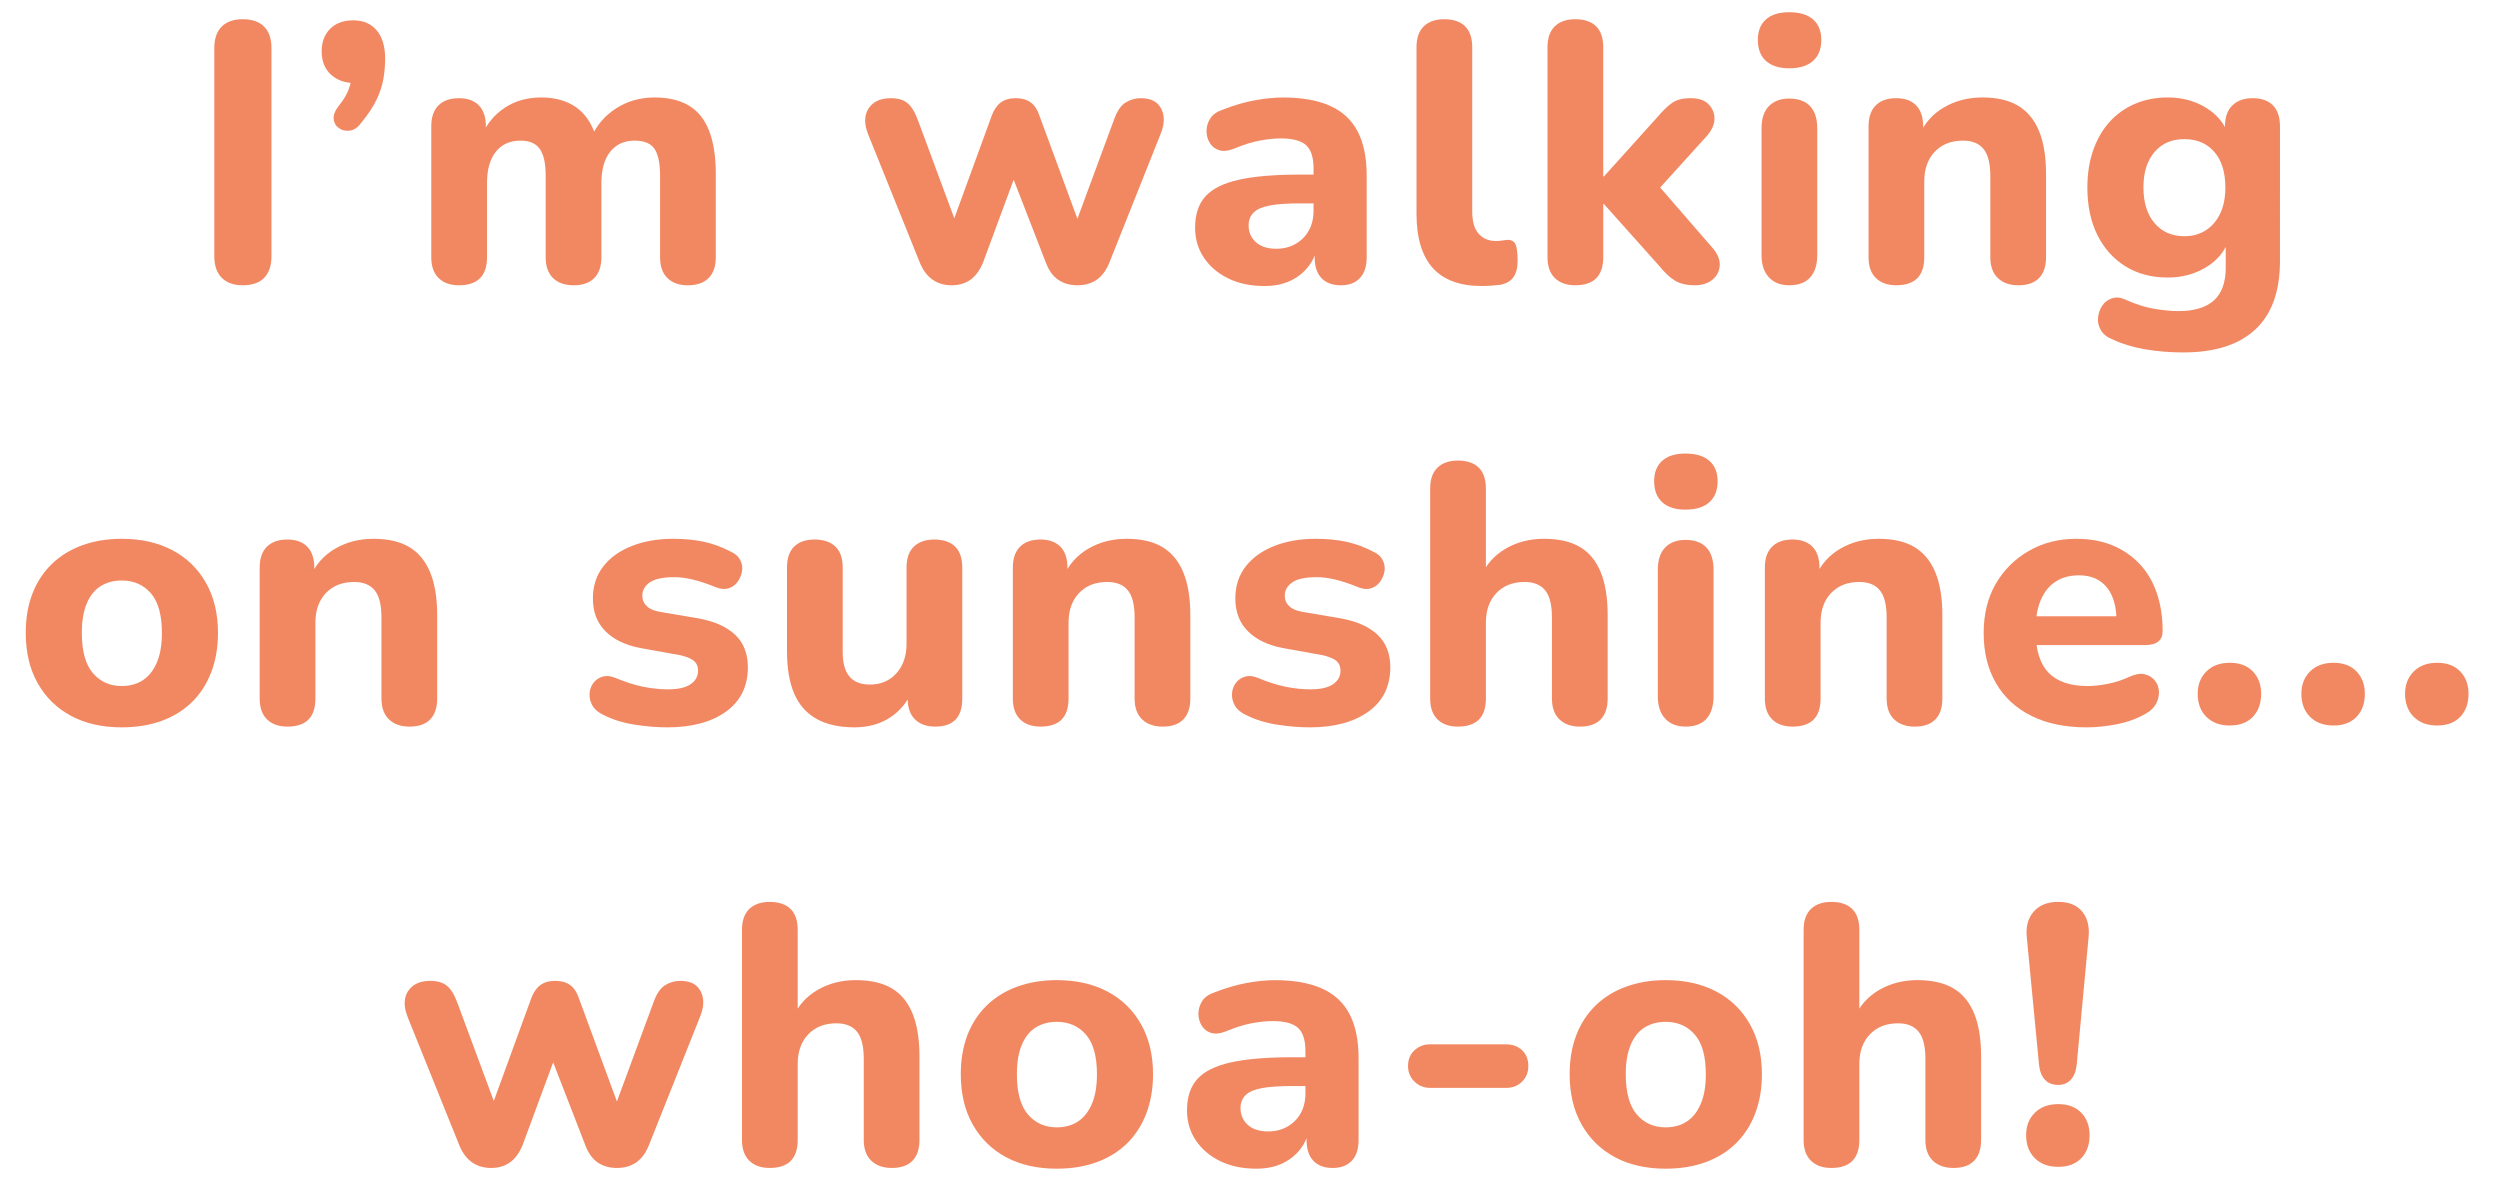 <?xml version="1.0" encoding="utf-8"?>
<!-- Generator: $$$/GeneralStr/196=Adobe Illustrator 27.6.0, SVG Export Plug-In . SVG Version: 6.00 Build 0)  -->
<svg version="1.1" id="Laag_1" xmlns="http://www.w3.org/2000/svg" xmlns:xlink="http://www.w3.org/1999/xlink" x="0px" y="0px"
	 width="276.758px" height="133.324px" viewBox="0 0 276.758 133.324" style="enable-background:new 0 0 276.758 133.324;"
	 xml:space="preserve">
<style type="text/css">
	.st0{fill:#F18862;}
</style>
<g>
	<path class="st0" d="M26.868,31.581c-1.008,0-1.784-0.279-2.329-0.837c-0.545-0.558-0.817-1.354-0.817-2.39V5.355
		c0-1.062,0.272-1.865,0.817-2.41c0.545-0.544,1.321-0.817,2.329-0.817c1.034,0,1.824,0.273,2.369,0.817
		c0.545,0.546,0.817,1.348,0.817,2.41v22.999c0,1.036-0.266,1.832-0.796,2.39
		C28.727,31.302,27.93,31.581,26.868,31.581z"/>
	<path class="st0" d="M39.981,13.606c-0.383,0.518-0.804,0.804-1.267,0.858c-0.464,0.055-0.865-0.041-1.206-0.286
		c-0.341-0.245-0.53-0.585-0.572-1.021c-0.041-0.435,0.158-0.926,0.593-1.471c0.599-0.736,1.001-1.471,1.206-2.206
		c0.204-0.735,0.306-1.375,0.306-1.92l0.245,1.634c-1.09,0-1.974-0.312-2.656-0.939
		c-0.68-0.626-1.021-1.484-1.021-2.574c0-1.034,0.312-1.865,0.94-2.492C37.175,2.564,38.032,2.25,39.122,2.25
		c1.089,0,1.947,0.368,2.573,1.103c0.626,0.735,0.94,1.784,0.94,3.145c0,0.709-0.061,1.437-0.183,2.185
		c-0.123,0.749-0.375,1.525-0.756,2.329C41.314,11.817,40.742,12.681,39.981,13.606z"/>
	<path class="st0" d="M50.806,31.581c-0.953,0-1.702-0.265-2.246-0.796c-0.545-0.531-0.817-1.3-0.817-2.308V13.974
		c0-1.007,0.265-1.777,0.796-2.308c0.531-0.531,1.287-0.797,2.267-0.797c0.953,0,1.689,0.266,2.206,0.797
		c0.518,0.531,0.776,1.301,0.776,2.308v2.574l-0.449-1.552c0.545-1.28,1.389-2.301,2.533-3.064
		c1.144-0.762,2.492-1.143,4.045-1.143c1.552,0,2.845,0.367,3.881,1.103c1.034,0.735,1.77,1.853,2.206,3.35h-0.572
		c0.599-1.361,1.525-2.444,2.778-3.248c1.252-0.803,2.669-1.205,4.249-1.205c1.525,0,2.791,0.299,3.799,0.899
		c1.008,0.599,1.757,1.532,2.247,2.798c0.49,1.266,0.736,2.853,0.736,4.759v9.233
		c0,1.008-0.266,1.777-0.797,2.308c-0.531,0.531-1.3,0.796-2.308,0.796c-0.953,0-1.702-0.265-2.247-0.796
		c-0.545-0.531-0.817-1.3-0.817-2.308v-9.028c0-1.361-0.204-2.349-0.613-2.962s-1.144-0.919-2.206-0.919
		c-1.144,0-2.043,0.408-2.696,1.225c-0.653,0.817-0.98,1.975-0.98,3.473v8.211c0,1.008-0.266,1.777-0.797,2.308
		c-0.53,0.531-1.287,0.796-2.267,0.796s-1.743-0.265-2.288-0.796c-0.545-0.531-0.817-1.3-0.817-2.308v-9.028
		c0-1.361-0.218-2.349-0.653-2.962c-0.435-0.613-1.144-0.919-2.124-0.919c-1.171,0-2.084,0.408-2.737,1.225
		c-0.653,0.817-0.98,1.975-0.98,3.473v8.211C53.911,30.546,52.875,31.581,50.806,31.581z"/>
	<path class="st0" d="M105.34,31.581c-0.79,0-1.477-0.197-2.063-0.592c-0.586-0.394-1.055-1.001-1.409-1.817
		l-5.761-14.298c-0.3-0.762-0.395-1.436-0.285-2.022c0.108-0.586,0.401-1.062,0.878-1.43
		c0.476-0.368,1.123-0.552,1.94-0.552c0.736,0,1.327,0.171,1.778,0.511c0.449,0.341,0.85,0.987,1.204,1.94
		l4.453,12.01h-0.857l4.575-12.541c0.245-0.654,0.578-1.137,1.001-1.45c0.422-0.312,0.973-0.47,1.655-0.47
		c0.68,0,1.231,0.158,1.655,0.47c0.422,0.314,0.742,0.796,0.96,1.45l4.617,12.541h-0.818l4.494-12.173
		c0.327-0.899,0.749-1.504,1.267-1.818c0.517-0.312,1.062-0.47,1.634-0.47c0.817,0,1.431,0.191,1.839,0.572
		c0.408,0.382,0.646,0.872,0.715,1.471c0.068,0.6-0.048,1.254-0.347,1.961l-5.678,14.257
		c-0.354,0.845-0.824,1.464-1.41,1.859c-0.587,0.395-1.287,0.592-2.103,0.592c-0.818,0-1.519-0.197-2.105-0.592
		c-0.586-0.394-1.042-1.014-1.368-1.859l-4.943-12.745h2.655l-4.698,12.705c-0.354,0.845-0.817,1.471-1.389,1.879
		C106.852,31.377,106.158,31.581,105.34,31.581z"/>
	<path class="st0" d="M139.981,31.663c-1.525,0-2.86-0.279-4.003-0.837c-1.144-0.558-2.043-1.321-2.696-2.288
		c-0.654-0.966-0.98-2.076-0.98-3.329c0-1.471,0.381-2.627,1.144-3.472c0.761-0.844,1.994-1.457,3.696-1.838
		c1.701-0.381,3.968-0.572,6.801-0.572h2.165v3.187h-2.124c-1.416,0-2.539,0.075-3.369,0.225
		c-0.832,0.15-1.437,0.408-1.818,0.776s-0.572,0.851-0.572,1.45c0,0.735,0.266,1.348,0.797,1.838
		c0.53,0.49,1.287,0.736,2.267,0.736c0.79,0,1.497-0.176,2.124-0.531c0.626-0.354,1.116-0.844,1.47-1.471
		c0.354-0.626,0.531-1.375,0.531-2.246v-4.657c0-1.198-0.273-2.049-0.817-2.553
		c-0.546-0.504-1.485-0.756-2.819-0.756c-0.709,0-1.491,0.082-2.348,0.245c-0.859,0.163-1.805,0.463-2.839,0.899
		c-0.627,0.245-1.165,0.299-1.614,0.163c-0.449-0.136-0.797-0.401-1.042-0.796c-0.245-0.394-0.368-0.837-0.368-1.327
		s0.137-0.953,0.408-1.389c0.272-0.435,0.736-0.762,1.389-0.98c1.252-0.49,2.444-0.837,3.575-1.041
		c1.131-0.204,2.159-0.306,3.084-0.306c2.097,0,3.833,0.306,5.21,0.919c1.374,0.613,2.396,1.559,3.063,2.839
		c0.668,1.28,1.001,2.901,1.001,4.861v9.069c0,1.008-0.252,1.777-0.755,2.308
		c-0.504,0.531-1.206,0.796-2.105,0.796c-0.926,0-1.641-0.265-2.144-0.796c-0.504-0.531-0.756-1.3-0.756-2.308
		v-1.512l0.287,0.286c-0.164,0.899-0.51,1.675-1.042,2.329c-0.531,0.654-1.198,1.164-2.001,1.532
		C141.977,31.479,141.043,31.663,139.981,31.663z"/>
	<path class="st0" d="M164.042,31.663c-2.425,0-4.235-0.667-5.433-2.001c-1.198-1.334-1.797-3.336-1.797-6.005V5.232
		c0-1.034,0.272-1.811,0.817-2.329c0.545-0.517,1.294-0.776,2.247-0.776c1.008,0,1.776,0.259,2.308,0.776
		c0.531,0.518,0.797,1.294,0.797,2.329V23.411c0,1.117,0.237,1.94,0.715,2.471
		c0.476,0.531,1.11,0.796,1.899,0.796c0.218,0,0.429-0.013,0.633-0.041s0.401-0.054,0.592-0.082
		c0.435-0.027,0.742,0.116,0.92,0.429c0.176,0.314,0.265,0.947,0.265,1.9c0,0.79-0.162,1.403-0.49,1.838
		s-0.832,0.707-1.512,0.817c-0.245,0.027-0.545,0.054-0.898,0.082C164.751,31.648,164.397,31.663,164.042,31.663z"/>
	<path class="st0" d="M174.378,31.581c-0.953,0-1.702-0.265-2.247-0.796c-0.545-0.531-0.817-1.3-0.817-2.308V5.232
		c0-1.034,0.272-1.811,0.817-2.329c0.545-0.517,1.294-0.776,2.247-0.776c1.008,0,1.776,0.259,2.308,0.776
		c0.531,0.518,0.797,1.294,0.797,2.329V19.53h0.081l5.923-6.577c0.599-0.708,1.144-1.232,1.635-1.573
		c0.49-0.34,1.17-0.511,2.042-0.511c0.871,0,1.525,0.218,1.961,0.654c0.435,0.436,0.661,0.96,0.674,1.573
		c0.013,0.613-0.252,1.246-0.796,1.9l-6.25,6.903v-2.329l6.944,8.007c0.517,0.654,0.742,1.294,0.674,1.92
		c-0.068,0.627-0.354,1.131-0.857,1.511c-0.504,0.381-1.124,0.572-1.859,0.572c-0.926,0-1.669-0.17-2.227-0.51
		c-0.558-0.34-1.123-0.864-1.695-1.573l-6.169-6.904h-0.081v5.883C177.482,30.546,176.447,31.581,174.378,31.581z"/>
	<path class="st0" d="M198.071,7.561c-1.117,0-1.976-0.272-2.573-0.817c-0.6-0.544-0.899-1.321-0.899-2.329
		c0-0.98,0.299-1.736,0.899-2.267c0.598-0.531,1.456-0.796,2.573-0.796c1.144,0,2.022,0.266,2.635,0.796
		c0.613,0.531,0.919,1.287,0.919,2.267c0,1.008-0.306,1.784-0.919,2.329
		C200.093,7.289,199.215,7.561,198.071,7.561z M198.071,31.581c-0.953,0-1.702-0.293-2.247-0.878
		c-0.545-0.585-0.817-1.409-0.817-2.471V14.22c0-1.089,0.272-1.913,0.817-2.472
		c0.545-0.558,1.294-0.837,2.247-0.837c1.008,0,1.776,0.279,2.308,0.837c0.531,0.559,0.797,1.383,0.797,2.472
		v14.012c0,1.062-0.26,1.886-0.776,2.471C199.881,31.288,199.105,31.581,198.071,31.581z"/>
	<path class="st0" d="M209.918,31.581c-0.953,0-1.702-0.265-2.247-0.796c-0.545-0.531-0.817-1.3-0.817-2.308V13.974
		c0-1.007,0.266-1.777,0.797-2.308c0.53-0.531,1.287-0.797,2.267-0.797c0.952,0,1.688,0.266,2.206,0.797
		c0.517,0.531,0.776,1.301,0.776,2.308v2.329l-0.449-1.307c0.598-1.362,1.524-2.404,2.778-3.125
		c1.252-0.722,2.656-1.083,4.207-1.083c1.635,0,2.962,0.306,3.983,0.919c1.022,0.613,1.791,1.546,2.309,2.799
		c0.517,1.253,0.776,2.832,0.776,4.738v9.233c0,1.008-0.26,1.777-0.776,2.308
		c-0.518,0.531-1.28,0.796-2.288,0.796c-0.953,0-1.71-0.265-2.267-0.796c-0.558-0.531-0.838-1.3-0.838-2.308
		v-8.987c0-1.389-0.252-2.39-0.755-3.003c-0.504-0.613-1.261-0.919-2.267-0.919c-1.308,0-2.349,0.408-3.126,1.225
		c-0.776,0.817-1.164,1.907-1.164,3.268v8.415C213.023,30.546,211.987,31.581,209.918,31.581z"/>
	<path class="st0" d="M241.698,39.016c-1.47,0-2.88-0.116-4.228-0.347c-1.348-0.232-2.539-0.592-3.574-1.083
		c-0.627-0.245-1.07-0.592-1.329-1.042c-0.258-0.449-0.36-0.919-0.306-1.409s0.21-0.926,0.47-1.308
		c0.258-0.381,0.613-0.647,1.062-0.796c0.45-0.15,0.92-0.116,1.41,0.102c1.198,0.544,2.309,0.899,3.33,1.062
		c1.021,0.164,1.899,0.245,2.635,0.245c1.742,0,3.049-0.396,3.922-1.185c0.871-0.79,1.306-2.001,1.306-3.636
		v-3.145h0.368c-0.435,1.307-1.28,2.343-2.533,3.105c-1.252,0.763-2.669,1.144-4.248,1.144
		c-1.798,0-3.364-0.415-4.698-1.246c-1.335-0.83-2.369-1.988-3.105-3.473c-0.736-1.484-1.103-3.233-1.103-5.249
		c0-1.498,0.21-2.86,0.633-4.085c0.422-1.226,1.021-2.274,1.797-3.145s1.716-1.546,2.818-2.022
		c1.103-0.476,2.322-0.715,3.657-0.715c1.607,0,3.029,0.388,4.269,1.164c1.239,0.776,2.049,1.777,2.431,3.002
		l-0.368,1.389v-2.369c0-1.007,0.272-1.777,0.817-2.308c0.545-0.531,1.293-0.797,2.247-0.797
		c0.98,0,1.728,0.266,2.246,0.797c0.517,0.531,0.776,1.301,0.776,2.308V28.885c0,3.377-0.913,5.909-2.737,7.598
		S245.184,39.016,241.698,39.016z M241.821,26.148c0.899,0,1.689-0.218,2.369-0.654
		c0.68-0.435,1.212-1.055,1.593-1.859c0.381-0.803,0.572-1.763,0.572-2.88c0-1.688-0.408-3.003-1.225-3.942
		c-0.817-0.939-1.92-1.409-3.309-1.409c-0.953,0-1.764,0.218-2.431,0.654c-0.668,0.435-1.185,1.049-1.552,1.838
		c-0.368,0.79-0.551,1.744-0.551,2.86c0,1.661,0.408,2.976,1.225,3.942
		C239.329,25.665,240.432,26.148,241.821,26.148z"/>
</g>
<g>
	<path class="st0" d="M13.47,80.52c-2.151,0-4.016-0.422-5.596-1.266c-1.579-0.844-2.812-2.049-3.698-3.615
		c-0.884-1.565-1.327-3.424-1.327-5.576c0-1.607,0.245-3.049,0.736-4.33c0.49-1.28,1.206-2.376,2.144-3.289
		c0.94-0.912,2.07-1.607,3.391-2.083c1.32-0.476,2.77-0.715,4.35-0.715c2.151,0,4.025,0.422,5.618,1.266
		c1.593,0.845,2.832,2.049,3.717,3.615c0.884,1.566,1.327,3.41,1.327,5.535c0,1.607-0.252,3.064-0.755,4.371
		c-0.504,1.307-1.219,2.41-2.145,3.309s-2.042,1.587-3.35,2.063S15.104,80.52,13.47,80.52z M13.47,75.945
		c0.899,0,1.675-0.21,2.329-0.633c0.654-0.422,1.171-1.068,1.552-1.94c0.381-0.872,0.572-1.974,0.572-3.309
		c0-1.987-0.408-3.452-1.225-4.391c-0.817-0.939-1.893-1.409-3.228-1.409c-0.871,0-1.641,0.204-2.308,0.613
		c-0.668,0.408-1.185,1.049-1.552,1.92s-0.551,1.961-0.551,3.268c0,2.016,0.408,3.5,1.225,4.453
		C11.1,75.469,12.163,75.945,13.47,75.945z"/>
	<path class="st0" d="M31.812,80.438c-0.953,0-1.702-0.265-2.247-0.796c-0.545-0.531-0.817-1.3-0.817-2.308V62.832
		c0-1.007,0.266-1.777,0.797-2.308c0.53-0.531,1.287-0.797,2.267-0.797c0.952,0,1.688,0.266,2.206,0.797
		c0.517,0.531,0.776,1.301,0.776,2.308v2.329l-0.449-1.307c0.598-1.362,1.524-2.404,2.778-3.125
		c1.252-0.722,2.656-1.083,4.207-1.083c1.635,0,2.962,0.306,3.983,0.919c1.022,0.613,1.791,1.546,2.309,2.799
		c0.517,1.253,0.776,2.832,0.776,4.738v9.233c0,1.008-0.26,1.777-0.776,2.308
		c-0.518,0.531-1.28,0.796-2.288,0.796c-0.953,0-1.71-0.265-2.267-0.796c-0.558-0.531-0.838-1.3-0.838-2.308
		v-8.987c0-1.389-0.252-2.39-0.755-3.003c-0.504-0.613-1.261-0.919-2.267-0.919c-1.308,0-2.349,0.408-3.126,1.225
		c-0.776,0.817-1.164,1.907-1.164,3.268v8.415C34.916,79.404,33.881,80.438,31.812,80.438z"/>
	<path class="st0" d="M73.886,80.52c-1.171,0-2.396-0.102-3.676-0.306c-1.28-0.204-2.425-0.565-3.432-1.083
		c-0.572-0.272-0.974-0.619-1.206-1.042c-0.231-0.422-0.333-0.857-0.306-1.307s0.17-0.844,0.429-1.185
		c0.258-0.34,0.599-0.572,1.021-0.694c0.422-0.123,0.892-0.075,1.41,0.143c1.116,0.464,2.144,0.79,3.084,0.98
		c0.94,0.191,1.845,0.286,2.717,0.286c1.143,0,1.987-0.19,2.533-0.572c0.544-0.381,0.817-0.871,0.817-1.471
		c0-0.517-0.178-0.905-0.531-1.164c-0.354-0.258-0.872-0.456-1.552-0.592l-4.33-0.776
		c-1.662-0.327-2.949-0.953-3.86-1.879c-0.913-0.926-1.369-2.124-1.369-3.595c0-1.389,0.381-2.573,1.144-3.554
		c0.763-0.98,1.818-1.736,3.166-2.267c1.348-0.531,2.88-0.796,4.596-0.796c1.225,0,2.348,0.109,3.369,0.327
		c1.022,0.218,2.022,0.586,3.003,1.103c0.491,0.218,0.838,0.531,1.042,0.94s0.266,0.831,0.184,1.266
		c-0.082,0.436-0.252,0.824-0.512,1.164c-0.258,0.341-0.599,0.572-1.021,0.694s-0.919,0.061-1.491-0.184
		c-0.872-0.354-1.674-0.619-2.41-0.796c-0.736-0.177-1.417-0.266-2.043-0.266c-1.252,0-2.159,0.191-2.716,0.572
		c-0.558,0.382-0.838,0.872-0.838,1.471c0,0.463,0.164,0.851,0.491,1.164c0.326,0.313,0.817,0.525,1.47,0.633
		l4.33,0.736c1.743,0.327,3.078,0.933,4.004,1.818c0.925,0.885,1.389,2.076,1.389,3.574
		c0,2.124-0.811,3.765-2.431,4.922C78.742,79.942,76.583,80.52,73.886,80.52z"/>
	<path class="st0" d="M94.598,80.52c-1.689,0-3.091-0.313-4.208-0.939s-1.94-1.559-2.471-2.799
		c-0.53-1.239-0.796-2.799-0.796-4.678v-9.273c0-1.034,0.266-1.811,0.796-2.329
		c0.531-0.517,1.287-0.776,2.267-0.776s1.743,0.26,2.288,0.776c0.545,0.518,0.817,1.294,0.817,2.329v9.396
		c0,1.172,0.246,2.057,0.736,2.656c0.491,0.599,1.252,0.899,2.288,0.899c1.198,0,2.171-0.415,2.92-1.246
		c0.749-0.83,1.123-1.926,1.123-3.289v-8.415c0-1.034,0.272-1.811,0.818-2.329
		c0.544-0.517,1.293-0.776,2.246-0.776c1.008,0,1.778,0.26,2.308,0.776c0.531,0.518,0.797,1.294,0.797,2.329
		v14.502c0,2.07-0.994,3.104-2.982,3.104c-0.955,0-1.702-0.265-2.247-0.796c-0.545-0.531-0.817-1.3-0.817-2.308
		v-2.778l0.653,1.634c-0.599,1.417-1.456,2.492-2.573,3.227C97.443,80.152,96.123,80.52,94.598,80.52z"/>
	<path class="st0" d="M115.187,80.438c-0.953,0-1.702-0.265-2.247-0.796c-0.545-0.531-0.817-1.3-0.817-2.308V62.832
		c0-1.007,0.266-1.777,0.797-2.308c0.53-0.531,1.287-0.797,2.267-0.797c0.952,0,1.688,0.266,2.206,0.797
		c0.517,0.531,0.776,1.301,0.776,2.308v2.329l-0.449-1.307c0.598-1.362,1.524-2.404,2.778-3.125
		c1.252-0.722,2.656-1.083,4.207-1.083c1.635,0,2.962,0.306,3.983,0.919c1.022,0.613,1.791,1.546,2.309,2.799
		c0.517,1.253,0.776,2.832,0.776,4.738v9.233c0,1.008-0.26,1.777-0.776,2.308
		c-0.518,0.531-1.28,0.796-2.288,0.796c-0.953,0-1.71-0.265-2.267-0.796c-0.558-0.531-0.838-1.3-0.838-2.308
		v-8.987c0-1.389-0.252-2.39-0.755-3.003c-0.504-0.613-1.261-0.919-2.267-0.919c-1.308,0-2.349,0.408-3.126,1.225
		c-0.776,0.817-1.164,1.907-1.164,3.268v8.415C118.292,79.404,117.256,80.438,115.187,80.438z"/>
	<path class="st0" d="M145.006,80.52c-1.171,0-2.396-0.102-3.676-0.306c-1.28-0.204-2.425-0.565-3.432-1.083
		c-0.572-0.272-0.974-0.619-1.206-1.042c-0.231-0.422-0.333-0.857-0.306-1.307s0.17-0.844,0.429-1.185
		c0.258-0.34,0.599-0.572,1.021-0.694c0.422-0.123,0.892-0.075,1.41,0.143c1.116,0.464,2.144,0.79,3.084,0.98
		c0.94,0.191,1.845,0.286,2.717,0.286c1.143,0,1.987-0.19,2.533-0.572c0.544-0.381,0.817-0.871,0.817-1.471
		c0-0.517-0.178-0.905-0.531-1.164c-0.354-0.258-0.872-0.456-1.552-0.592l-4.33-0.776
		c-1.662-0.327-2.949-0.953-3.86-1.879c-0.913-0.926-1.369-2.124-1.369-3.595c0-1.389,0.381-2.573,1.144-3.554
		s1.818-1.736,3.166-2.267c1.348-0.531,2.88-0.796,4.596-0.796c1.225,0,2.348,0.109,3.369,0.327
		c1.022,0.218,2.022,0.586,3.003,1.103c0.491,0.218,0.838,0.531,1.042,0.94s0.266,0.831,0.184,1.266
		c-0.082,0.436-0.252,0.824-0.512,1.164c-0.258,0.341-0.599,0.572-1.021,0.694
		c-0.422,0.122-0.919,0.061-1.491-0.184c-0.872-0.354-1.674-0.619-2.41-0.796
		c-0.736-0.177-1.417-0.266-2.043-0.266c-1.252,0-2.159,0.191-2.716,0.572c-0.558,0.382-0.838,0.872-0.838,1.471
		c0,0.463,0.164,0.851,0.491,1.164c0.326,0.313,0.817,0.525,1.47,0.633l4.33,0.736
		c1.743,0.327,3.078,0.933,4.004,1.818c0.925,0.885,1.389,2.076,1.389,3.574c0,2.124-0.811,3.765-2.431,4.922
		C149.862,79.942,147.703,80.52,145.006,80.52z"/>
	<path class="st0" d="M161.388,80.438c-0.953,0-1.702-0.265-2.247-0.796c-0.545-0.531-0.817-1.3-0.817-2.308V54.09
		c0-1.034,0.272-1.811,0.817-2.329c0.545-0.517,1.294-0.776,2.247-0.776c1.008,0,1.776,0.259,2.308,0.776
		c0.531,0.518,0.797,1.294,0.797,2.329v9.763h-0.572c0.598-1.362,1.524-2.404,2.778-3.125
		c1.252-0.722,2.656-1.083,4.207-1.083c1.635,0,2.962,0.299,3.983,0.899c1.022,0.599,1.791,1.525,2.309,2.778
		c0.517,1.253,0.776,2.846,0.776,4.78v9.233c0,1.008-0.26,1.777-0.776,2.308
		c-0.518,0.531-1.28,0.796-2.288,0.796c-0.953,0-1.71-0.265-2.267-0.796c-0.558-0.531-0.838-1.3-0.838-2.308
		v-8.987c0-1.389-0.252-2.39-0.755-3.003c-0.504-0.613-1.261-0.919-2.267-0.919c-1.308,0-2.349,0.408-3.126,1.225
		c-0.776,0.817-1.164,1.907-1.164,3.268v8.415C164.493,79.404,163.457,80.438,161.388,80.438z"/>
	<path class="st0" d="M186.591,56.419c-1.117,0-1.976-0.272-2.573-0.817c-0.6-0.544-0.899-1.321-0.899-2.329
		c0-0.98,0.299-1.736,0.899-2.267c0.598-0.531,1.456-0.796,2.573-0.796c1.144,0,2.022,0.266,2.635,0.796
		c0.613,0.531,0.919,1.287,0.919,2.267c0,1.008-0.306,1.784-0.919,2.329
		C188.614,56.147,187.735,56.419,186.591,56.419z M186.591,80.438c-0.953,0-1.702-0.293-2.247-0.878
		c-0.545-0.585-0.817-1.409-0.817-2.471V63.077c0-1.089,0.272-1.913,0.817-2.472
		c0.545-0.558,1.294-0.837,2.247-0.837c1.008,0,1.776,0.279,2.308,0.837c0.531,0.559,0.797,1.383,0.797,2.472
		v14.012c0,1.062-0.26,1.886-0.776,2.471C188.402,80.145,187.626,80.438,186.591,80.438z"/>
	<path class="st0" d="M198.439,80.438c-0.953,0-1.702-0.265-2.247-0.796c-0.545-0.531-0.817-1.3-0.817-2.308V62.832
		c0-1.007,0.266-1.777,0.797-2.308c0.53-0.531,1.287-0.797,2.267-0.797c0.952,0,1.688,0.266,2.206,0.797
		c0.517,0.531,0.776,1.301,0.776,2.308v2.329l-0.449-1.307c0.598-1.362,1.524-2.404,2.778-3.125
		c1.252-0.722,2.656-1.083,4.207-1.083c1.635,0,2.962,0.306,3.983,0.919c1.022,0.613,1.791,1.546,2.309,2.799
		c0.517,1.253,0.776,2.832,0.776,4.738v9.233c0,1.008-0.26,1.777-0.776,2.308
		c-0.518,0.531-1.28,0.796-2.288,0.796c-0.953,0-1.71-0.265-2.267-0.796c-0.558-0.531-0.838-1.3-0.838-2.308
		v-8.987c0-1.389-0.252-2.39-0.755-3.003c-0.504-0.613-1.261-0.919-2.267-0.919c-1.308,0-2.349,0.408-3.126,1.225
		c-0.776,0.817-1.164,1.907-1.164,3.268v8.415C201.543,79.404,200.508,80.438,198.439,80.438z"/>
	<path class="st0" d="M230.995,80.52c-2.369,0-4.405-0.422-6.106-1.266c-1.702-0.844-3.01-2.049-3.922-3.615
		c-0.913-1.565-1.369-3.424-1.369-5.576c0-2.069,0.443-3.874,1.327-5.412c0.886-1.538,2.105-2.757,3.657-3.656
		c1.552-0.899,3.309-1.348,5.27-1.348c1.497,0,2.824,0.239,3.982,0.715c1.157,0.477,2.159,1.157,3.003,2.043
		s1.485,1.961,1.92,3.227s0.653,2.675,0.653,4.228c0,0.518-0.162,0.906-0.49,1.164
		c-0.327,0.259-0.803,0.388-1.429,0.388h-12.787v-3.187h10.254l-0.654,0.572c0-1.116-0.164-2.049-0.49-2.798
		c-0.327-0.749-0.797-1.321-1.41-1.716c-0.613-0.394-1.368-0.592-2.267-0.592c-1.008,0-1.866,0.232-2.573,0.694
		c-0.709,0.464-1.254,1.137-1.635,2.022s-0.571,1.94-0.571,3.166v0.327c0,2.07,0.476,3.594,1.429,4.575
		s2.396,1.471,4.33,1.471c0.653,0,1.395-0.081,2.227-0.245c0.83-0.164,1.627-0.422,2.39-0.776
		c0.653-0.299,1.21-0.394,1.674-0.286c0.463,0.109,0.838,0.334,1.123,0.674c0.287,0.341,0.443,0.742,0.47,1.205
		c0.027,0.464-0.075,0.919-0.306,1.369c-0.231,0.45-0.62,0.824-1.164,1.124c-0.953,0.545-2.016,0.933-3.186,1.164
		C233.173,80.404,232.058,80.52,230.995,80.52z"/>
	<path class="st0" d="M246.845,80.316c-1.089,0-1.953-0.32-2.593-0.96c-0.641-0.64-0.961-1.491-0.961-2.553
		c0-1.007,0.32-1.831,0.961-2.471c0.64-0.64,1.504-0.96,2.593-0.96c1.09,0,1.941,0.32,2.554,0.96
		c0.613,0.64,0.919,1.464,0.919,2.471c0,1.062-0.306,1.913-0.919,2.553
		C248.786,79.996,247.935,80.316,246.845,80.316z"/>
	<path class="st0" d="M258.323,80.316c-1.089,0-1.953-0.32-2.593-0.96c-0.641-0.64-0.961-1.491-0.961-2.553
		c0-1.007,0.32-1.831,0.961-2.471c0.64-0.64,1.504-0.96,2.593-0.96c1.09,0,1.941,0.32,2.554,0.96
		c0.613,0.64,0.919,1.464,0.919,2.471c0,1.062-0.306,1.913-0.919,2.553
		C260.264,79.996,259.413,80.316,258.323,80.316z"/>
	<path class="st0" d="M269.802,80.316c-1.089,0-1.953-0.32-2.593-0.96c-0.641-0.64-0.961-1.491-0.961-2.553
		c0-1.007,0.32-1.831,0.961-2.471c0.64-0.64,1.504-0.96,2.593-0.96c1.09,0,1.941,0.32,2.554,0.96
		c0.613,0.64,0.919,1.464,0.919,2.471c0,1.062-0.306,1.913-0.919,2.553
		C271.743,79.996,270.892,80.316,269.802,80.316z"/>
</g>
<g>
	<path class="st0" d="M54.361,129.296c-0.79,0-1.477-0.197-2.063-0.592c-0.586-0.394-1.055-1.001-1.409-1.817
		l-5.761-14.298c-0.3-0.762-0.395-1.436-0.285-2.022c0.108-0.586,0.401-1.062,0.878-1.43
		c0.476-0.368,1.123-0.552,1.94-0.552c0.736,0,1.327,0.171,1.778,0.511c0.449,0.341,0.85,0.987,1.204,1.94
		l4.453,12.01h-0.857l4.575-12.541c0.245-0.654,0.578-1.137,1.001-1.45c0.422-0.312,0.973-0.47,1.655-0.47
		c0.68,0,1.231,0.158,1.655,0.47c0.422,0.314,0.742,0.796,0.96,1.45l4.617,12.541h-0.818l4.494-12.173
		c0.327-0.899,0.749-1.504,1.267-1.818c0.517-0.312,1.062-0.47,1.634-0.47c0.817,0,1.431,0.191,1.839,0.572
		c0.408,0.382,0.646,0.872,0.715,1.471c0.068,0.6-0.048,1.254-0.347,1.961l-5.678,14.257
		c-0.354,0.845-0.824,1.464-1.41,1.859c-0.587,0.395-1.287,0.592-2.103,0.592c-0.818,0-1.519-0.197-2.105-0.592
		c-0.586-0.394-1.042-1.014-1.368-1.859l-4.943-12.745h2.655l-4.698,12.705c-0.354,0.845-0.817,1.471-1.389,1.879
		C55.873,129.091,55.179,129.296,54.361,129.296z"/>
	<path class="st0" d="M85.203,129.296c-0.953,0-1.702-0.265-2.247-0.796c-0.545-0.531-0.817-1.3-0.817-2.308
		v-23.244c0-1.034,0.272-1.811,0.817-2.329c0.545-0.517,1.294-0.776,2.247-0.776c1.008,0,1.776,0.259,2.308,0.776
		c0.531,0.518,0.797,1.294,0.797,2.329v9.763h-0.572c0.598-1.362,1.524-2.404,2.778-3.125
		c1.252-0.722,2.656-1.083,4.207-1.083c1.635,0,2.962,0.299,3.983,0.899c1.022,0.599,1.791,1.525,2.309,2.778
		c0.517,1.253,0.776,2.846,0.776,4.78v9.233c0,1.008-0.26,1.777-0.776,2.308
		c-0.518,0.531-1.28,0.796-2.288,0.796c-0.953,0-1.71-0.265-2.267-0.796c-0.558-0.531-0.838-1.3-0.838-2.308
		v-8.987c0-1.389-0.252-2.39-0.755-3.003c-0.504-0.613-1.261-0.919-2.267-0.919c-1.308,0-2.349,0.408-3.126,1.225
		s-1.164,1.907-1.164,3.268v8.415C88.308,128.261,87.272,129.296,85.203,129.296z"/>
	<path class="st0" d="M116.983,129.377c-2.151,0-4.016-0.422-5.596-1.266c-1.579-0.844-2.812-2.049-3.698-3.615
		c-0.884-1.565-1.327-3.424-1.327-5.576c0-1.607,0.245-3.049,0.736-4.33c0.49-1.28,1.206-2.376,2.144-3.289
		c0.94-0.912,2.07-1.607,3.391-2.083c1.32-0.476,2.77-0.715,4.35-0.715c2.151,0,4.025,0.422,5.618,1.266
		c1.593,0.845,2.832,2.049,3.717,3.615c0.884,1.566,1.327,3.41,1.327,5.535c0,1.607-0.252,3.064-0.755,4.371
		c-0.504,1.307-1.219,2.41-2.145,3.309s-2.042,1.587-3.35,2.063C120.088,129.139,118.618,129.377,116.983,129.377z
		 M116.983,124.802c0.899,0,1.675-0.21,2.329-0.633c0.654-0.422,1.171-1.068,1.552-1.94
		c0.381-0.872,0.572-1.974,0.572-3.309c0-1.987-0.408-3.452-1.225-4.391c-0.817-0.939-1.893-1.409-3.228-1.409
		c-0.871,0-1.641,0.204-2.308,0.613c-0.668,0.408-1.185,1.049-1.552,1.92s-0.551,1.961-0.551,3.268
		c0,2.016,0.408,3.5,1.225,4.453C114.614,124.326,115.677,124.802,116.983,124.802z"/>
	<path class="st0" d="M139.084,129.377c-1.525,0-2.86-0.279-4.003-0.837c-1.144-0.558-2.043-1.321-2.696-2.288
		c-0.654-0.966-0.98-2.076-0.98-3.329c0-1.471,0.381-2.627,1.144-3.472c0.761-0.844,1.994-1.457,3.696-1.838
		c1.701-0.381,3.968-0.572,6.801-0.572h2.165v3.187h-2.124c-1.416,0-2.539,0.075-3.369,0.225
		c-0.832,0.15-1.437,0.408-1.818,0.776s-0.572,0.851-0.572,1.45c0,0.735,0.266,1.348,0.797,1.838
		c0.53,0.49,1.287,0.736,2.267,0.736c0.79,0,1.497-0.176,2.124-0.531c0.626-0.354,1.116-0.844,1.47-1.471
		c0.354-0.626,0.531-1.375,0.531-2.246v-4.657c0-1.198-0.273-2.049-0.817-2.553
		c-0.546-0.504-1.485-0.756-2.819-0.756c-0.709,0-1.491,0.082-2.348,0.245c-0.859,0.163-1.805,0.463-2.839,0.899
		c-0.627,0.245-1.165,0.299-1.614,0.163c-0.449-0.136-0.797-0.401-1.042-0.796c-0.245-0.394-0.368-0.837-0.368-1.327
		c0-0.49,0.137-0.953,0.408-1.389c0.272-0.435,0.736-0.762,1.389-0.98c1.252-0.49,2.444-0.837,3.575-1.041
		c1.131-0.204,2.159-0.306,3.084-0.306c2.097,0,3.833,0.306,5.21,0.919c1.374,0.613,2.396,1.559,3.063,2.839
		c0.668,1.28,1.001,2.901,1.001,4.861v9.069c0,1.008-0.252,1.777-0.755,2.308
		c-0.504,0.531-1.206,0.796-2.105,0.796c-0.926,0-1.641-0.265-2.144-0.796c-0.504-0.531-0.756-1.3-0.756-2.308
		v-1.512l0.287,0.286c-0.164,0.899-0.51,1.675-1.042,2.329s-1.198,1.164-2.001,1.532
		C141.08,129.194,140.146,129.377,139.084,129.377z"/>
	<path class="st0" d="M158.325,120.432c-0.68,0-1.26-0.231-1.736-0.694c-0.477-0.463-0.715-1.035-0.715-1.716
		c0-0.736,0.237-1.321,0.715-1.757c0.476-0.435,1.055-0.654,1.736-0.654h8.415c0.709,0,1.294,0.218,1.757,0.654
		c0.464,0.436,0.695,1.021,0.695,1.757c0,0.681-0.231,1.253-0.695,1.716c-0.463,0.463-1.048,0.694-1.757,0.694H158.325z
		"/>
	<path class="st0" d="M184.387,129.377c-2.151,0-4.016-0.422-5.596-1.266c-1.579-0.844-2.812-2.049-3.698-3.615
		c-0.884-1.565-1.327-3.424-1.327-5.576c0-1.607,0.245-3.049,0.736-4.33c0.49-1.28,1.206-2.376,2.144-3.289
		c0.94-0.912,2.07-1.607,3.391-2.083c1.32-0.476,2.77-0.715,4.35-0.715c2.151,0,4.025,0.422,5.618,1.266
		c1.593,0.845,2.832,2.049,3.717,3.615c0.884,1.566,1.327,3.41,1.327,5.535c0,1.607-0.252,3.064-0.755,4.371
		c-0.504,1.307-1.219,2.41-2.145,3.309s-2.042,1.587-3.35,2.063C187.492,129.139,186.022,129.377,184.387,129.377z
		 M184.387,124.802c0.899,0,1.675-0.21,2.329-0.633c0.654-0.422,1.171-1.068,1.552-1.94
		c0.381-0.872,0.572-1.974,0.572-3.309c0-1.987-0.408-3.452-1.225-4.391c-0.817-0.939-1.893-1.409-3.228-1.409
		c-0.871,0-1.641,0.204-2.308,0.613c-0.668,0.408-1.185,1.049-1.552,1.92s-0.551,1.961-0.551,3.268
		c0,2.016,0.408,3.5,1.225,4.453C182.018,124.326,183.081,124.802,184.387,124.802z"/>
	<path class="st0" d="M202.729,129.296c-0.953,0-1.702-0.265-2.247-0.796c-0.545-0.531-0.817-1.3-0.817-2.308
		v-23.244c0-1.034,0.272-1.811,0.817-2.329c0.545-0.517,1.294-0.776,2.247-0.776c1.007,0,1.776,0.259,2.308,0.776
		c0.531,0.518,0.797,1.294,0.797,2.329v9.763h-0.572c0.598-1.362,1.524-2.404,2.778-3.125
		c1.252-0.722,2.656-1.083,4.207-1.083c1.635,0,2.962,0.299,3.983,0.899c1.022,0.599,1.791,1.525,2.309,2.778
		c0.517,1.253,0.776,2.846,0.776,4.78v9.233c0,1.008-0.26,1.777-0.776,2.308
		c-0.518,0.531-1.28,0.796-2.288,0.796c-0.953,0-1.71-0.265-2.267-0.796c-0.558-0.531-0.838-1.3-0.838-2.308
		v-8.987c0-1.389-0.252-2.39-0.755-3.003c-0.504-0.613-1.261-0.919-2.267-0.919c-1.308,0-2.349,0.408-3.126,1.225
		s-1.164,1.907-1.164,3.268v8.415C205.834,128.261,204.798,129.296,202.729,129.296z"/>
	<path class="st0" d="M227.852,129.173c-1.089,0-1.953-0.32-2.593-0.96c-0.641-0.64-0.961-1.491-0.961-2.553
		c0-1.007,0.32-1.831,0.961-2.471c0.64-0.64,1.504-0.96,2.593-0.96c1.09,0,1.941,0.32,2.554,0.96
		c0.613,0.64,0.919,1.464,0.919,2.471c0,1.062-0.306,1.913-0.919,2.553
		C229.793,128.853,228.941,129.173,227.852,129.173z M227.852,120.104c-0.626,0-1.117-0.19-1.47-0.572
		c-0.354-0.381-0.572-0.925-0.653-1.634l-1.348-14.053c-0.137-1.198,0.108-2.165,0.734-2.901
		c0.626-0.735,1.539-1.103,2.737-1.103s2.09,0.368,2.677,1.103c0.584,0.736,0.809,1.702,0.674,2.901l-1.308,14.053
		c-0.082,0.709-0.3,1.253-0.654,1.634C228.886,119.914,228.423,120.104,227.852,120.104z"/>
</g>
</svg>
